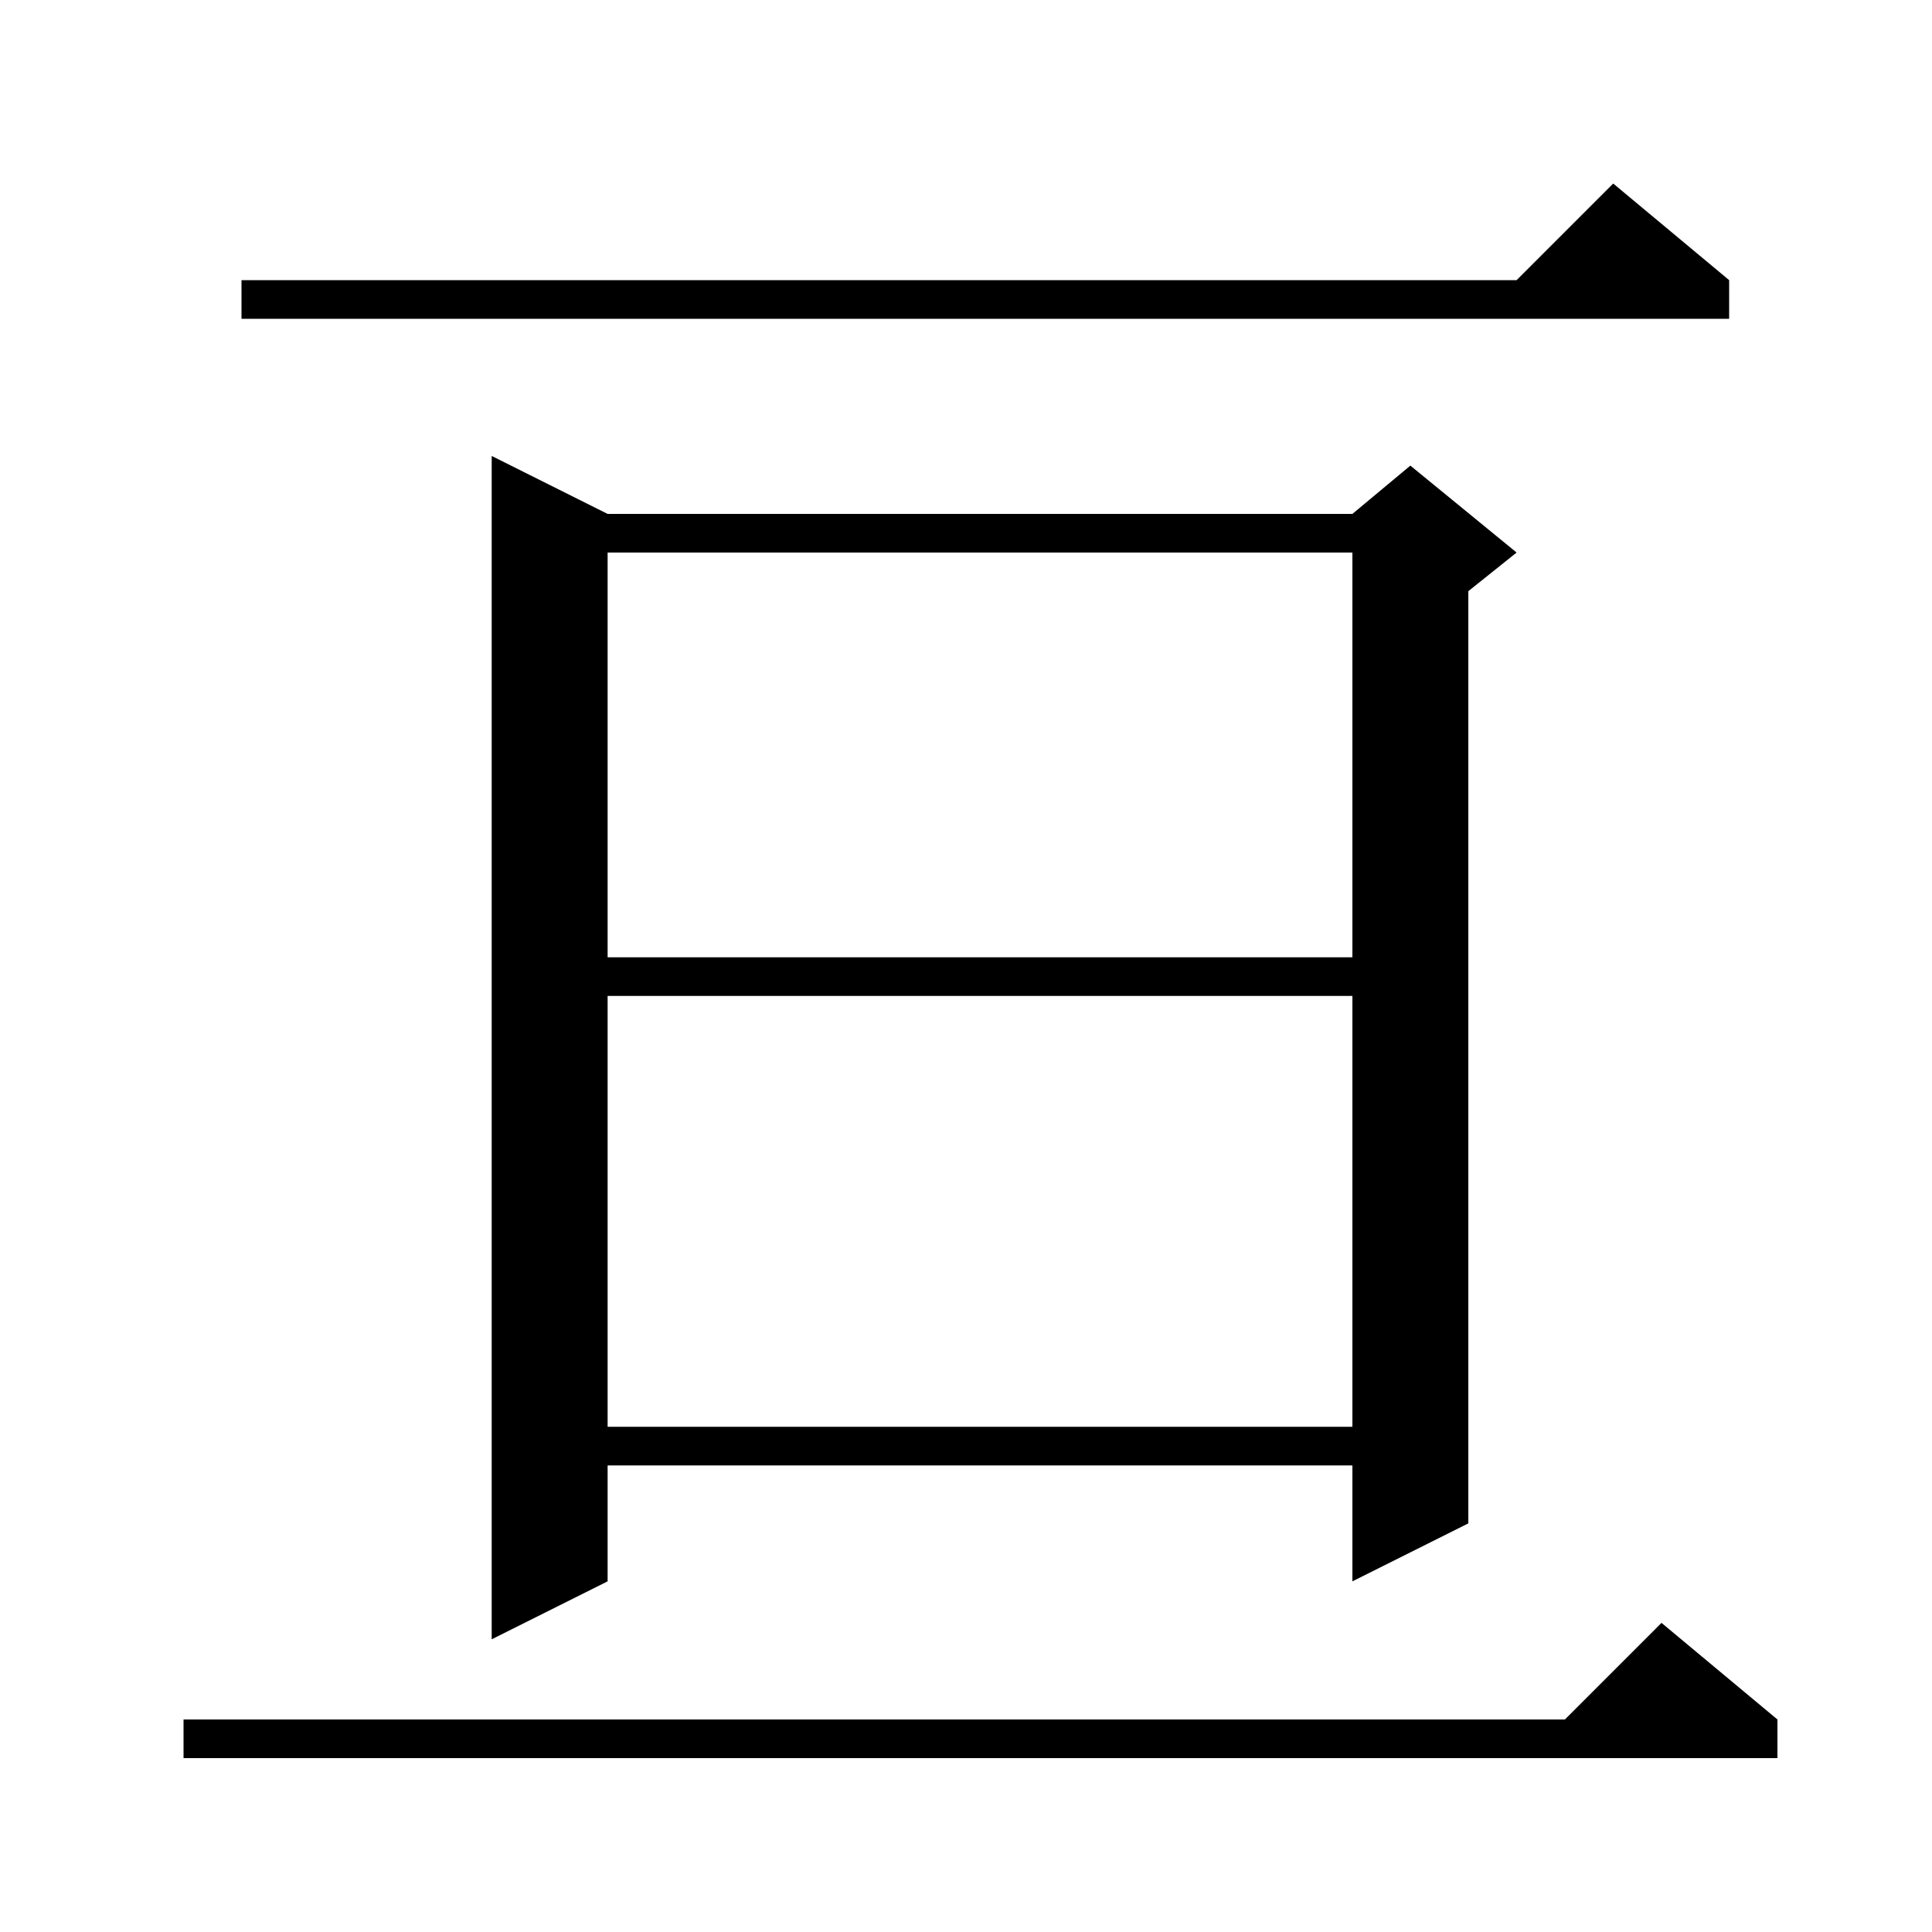 <svg xmlns="http://www.w3.org/2000/svg" xmlns:xlink="http://www.w3.org/1999/xlink" version="1.1" baseProfile="full" viewBox="0 0 200 200" width="200" height="200">
<g fill="black">
<path d="M 184.0 178.0 L 184.0 182.0 L 19.0 182.0 L 19.0 178.0 L 162.0 178.0 L 172.0 168.0 Z M 62.9 53.2 L 140.0 53.2 L 146.0 48.2 L 157.0 57.2 L 152.0 61.2 L 152.0 157.7 L 140.0 163.7 L 140.0 151.7 L 62.9 151.7 L 62.9 163.7 L 50.9 169.7 L 50.9 47.2 Z M 62.9 103.1 L 62.9 147.7 L 140.0 147.7 L 140.0 103.1 Z M 62.9 57.2 L 62.9 99.1 L 140.0 99.1 L 140.0 57.2 Z M 179.0 29.0 L 179.0 33.0 L 25.0 33.0 L 25.0 29.0 L 157.0 29.0 L 167.0 19.0 Z " />
</g>
</svg>
